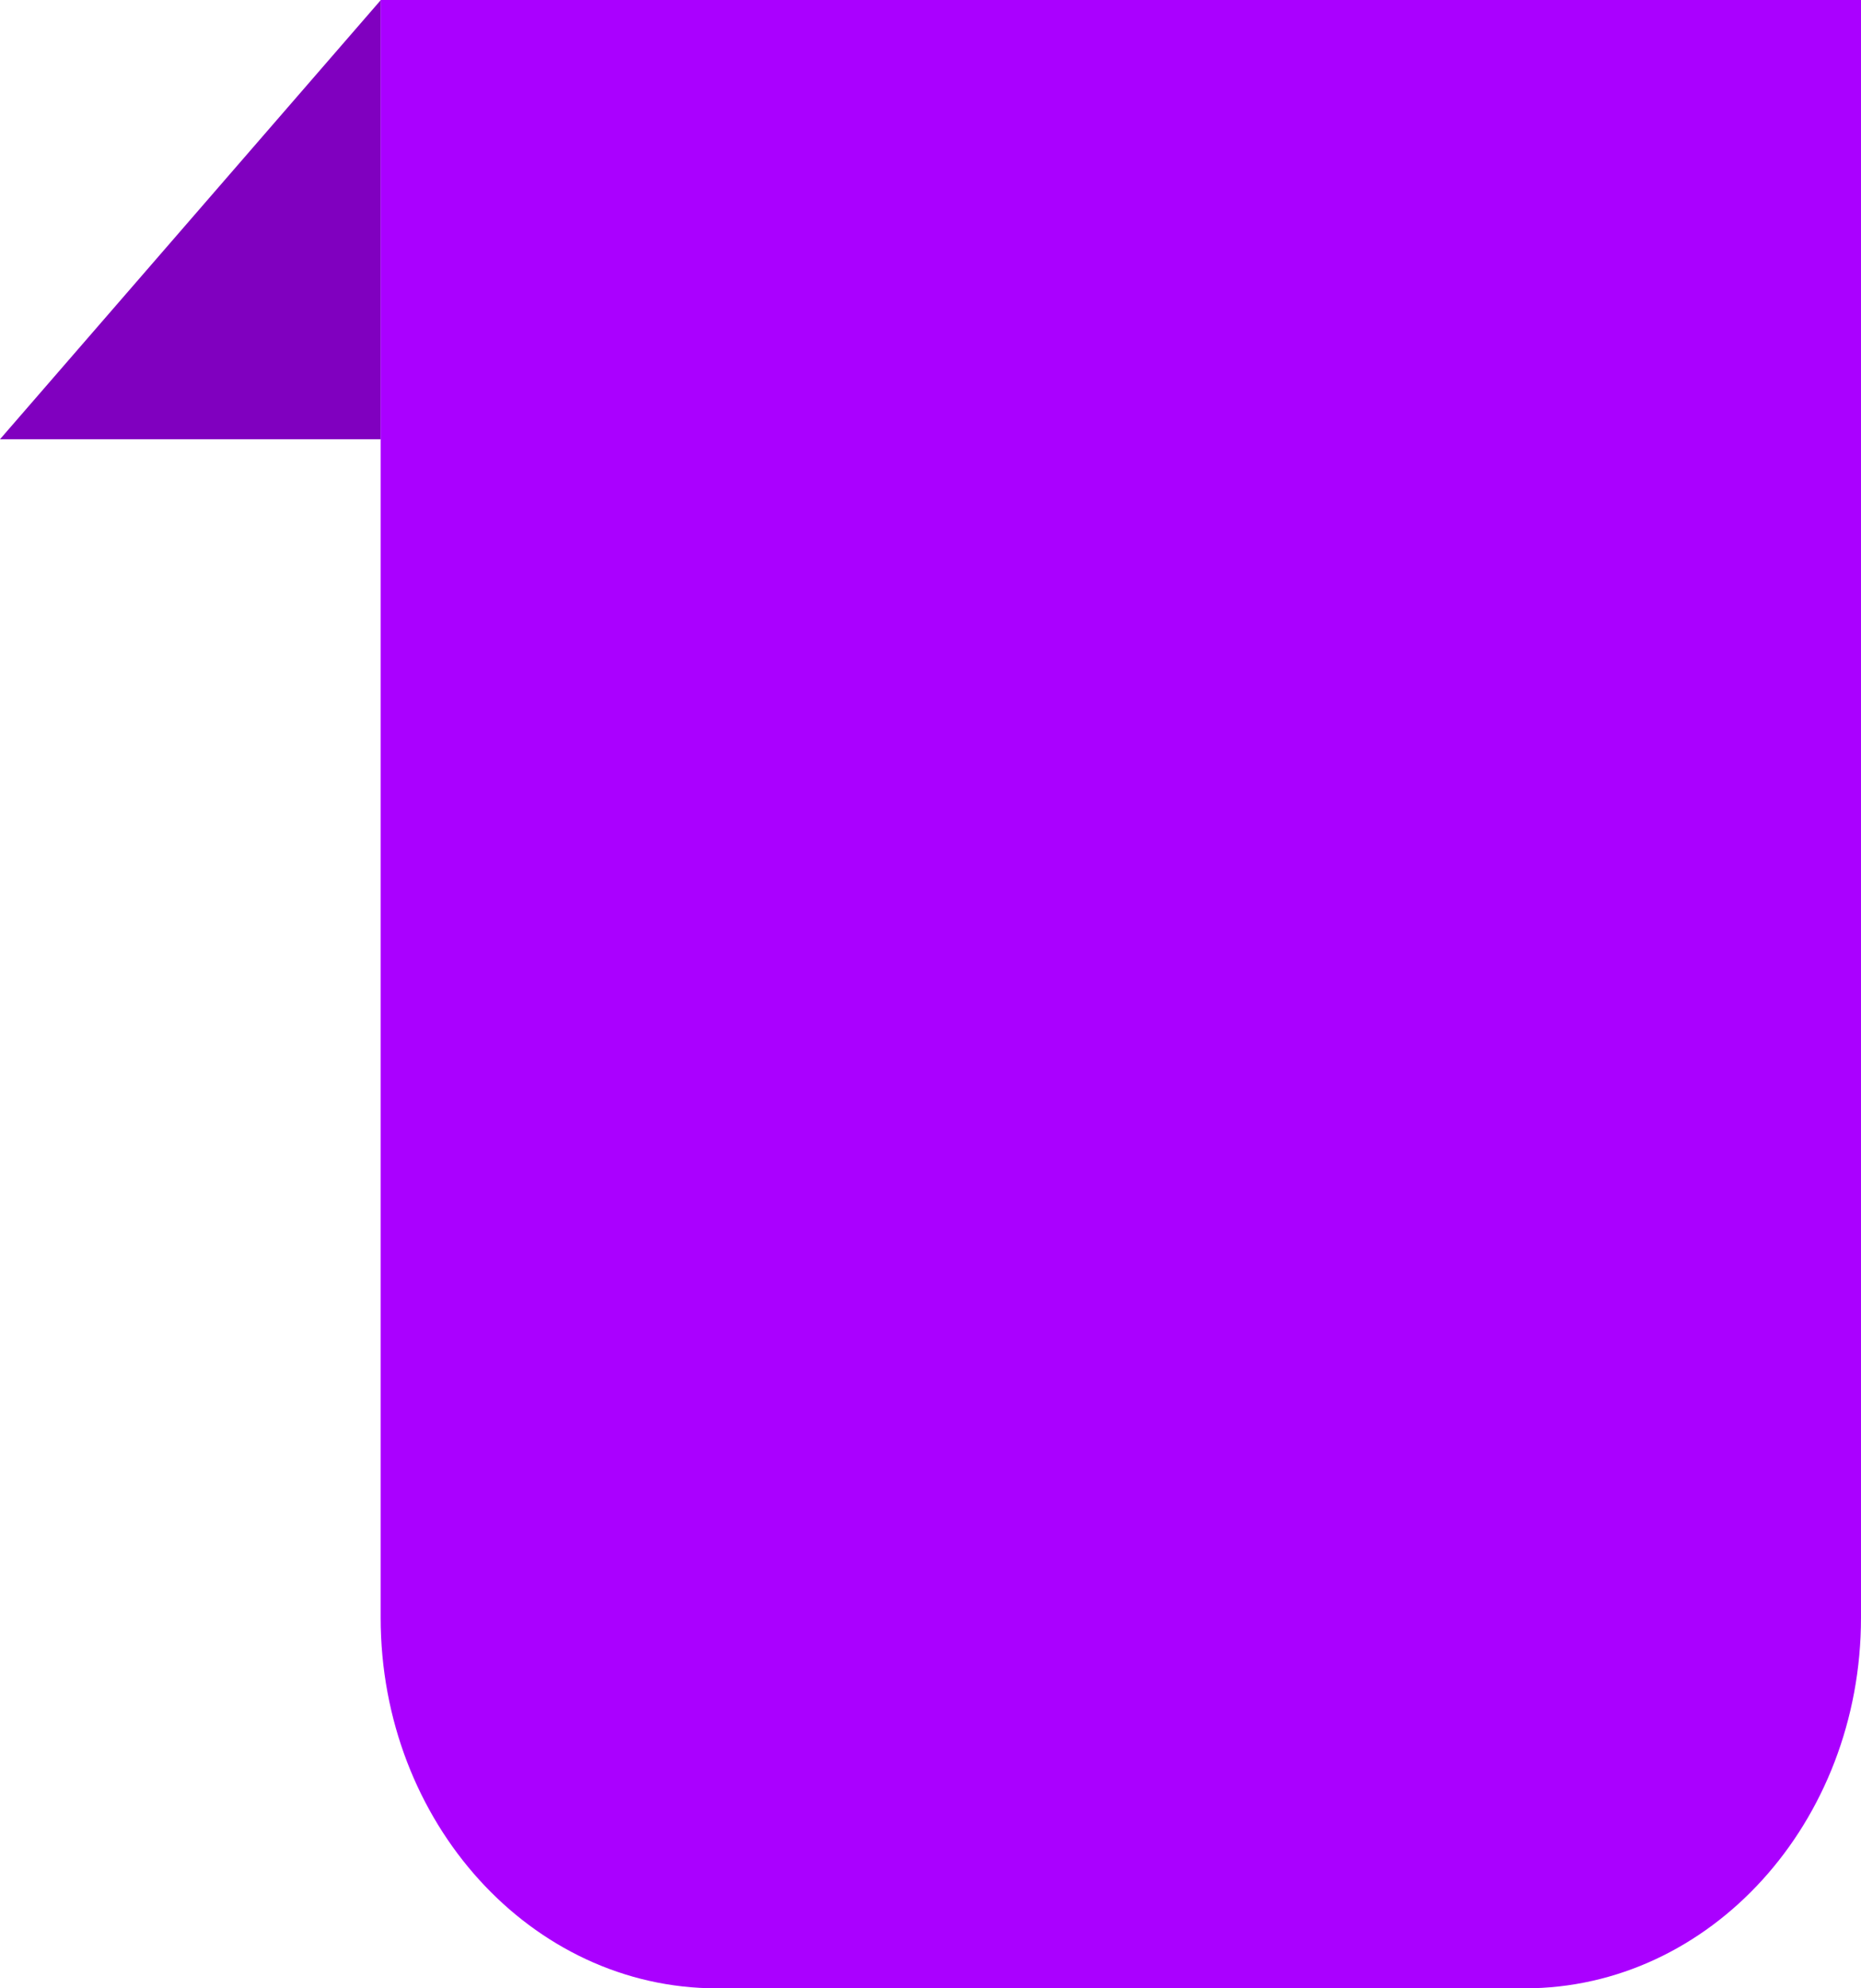 <svg width="176" height="188" viewBox="0 0 176 188" fill="none" xmlns="http://www.w3.org/2000/svg">
<path d="M36.018 0V41.531H0L36.018 0Z" fill="#8000BF"/>
<path d="M176 0V152.958C176 172.301 161.757 188 144.21 188H67.79C50.242 188 36 172.301 36 152.958V0H176Z" fill="#AA00FF"/>
</svg>
